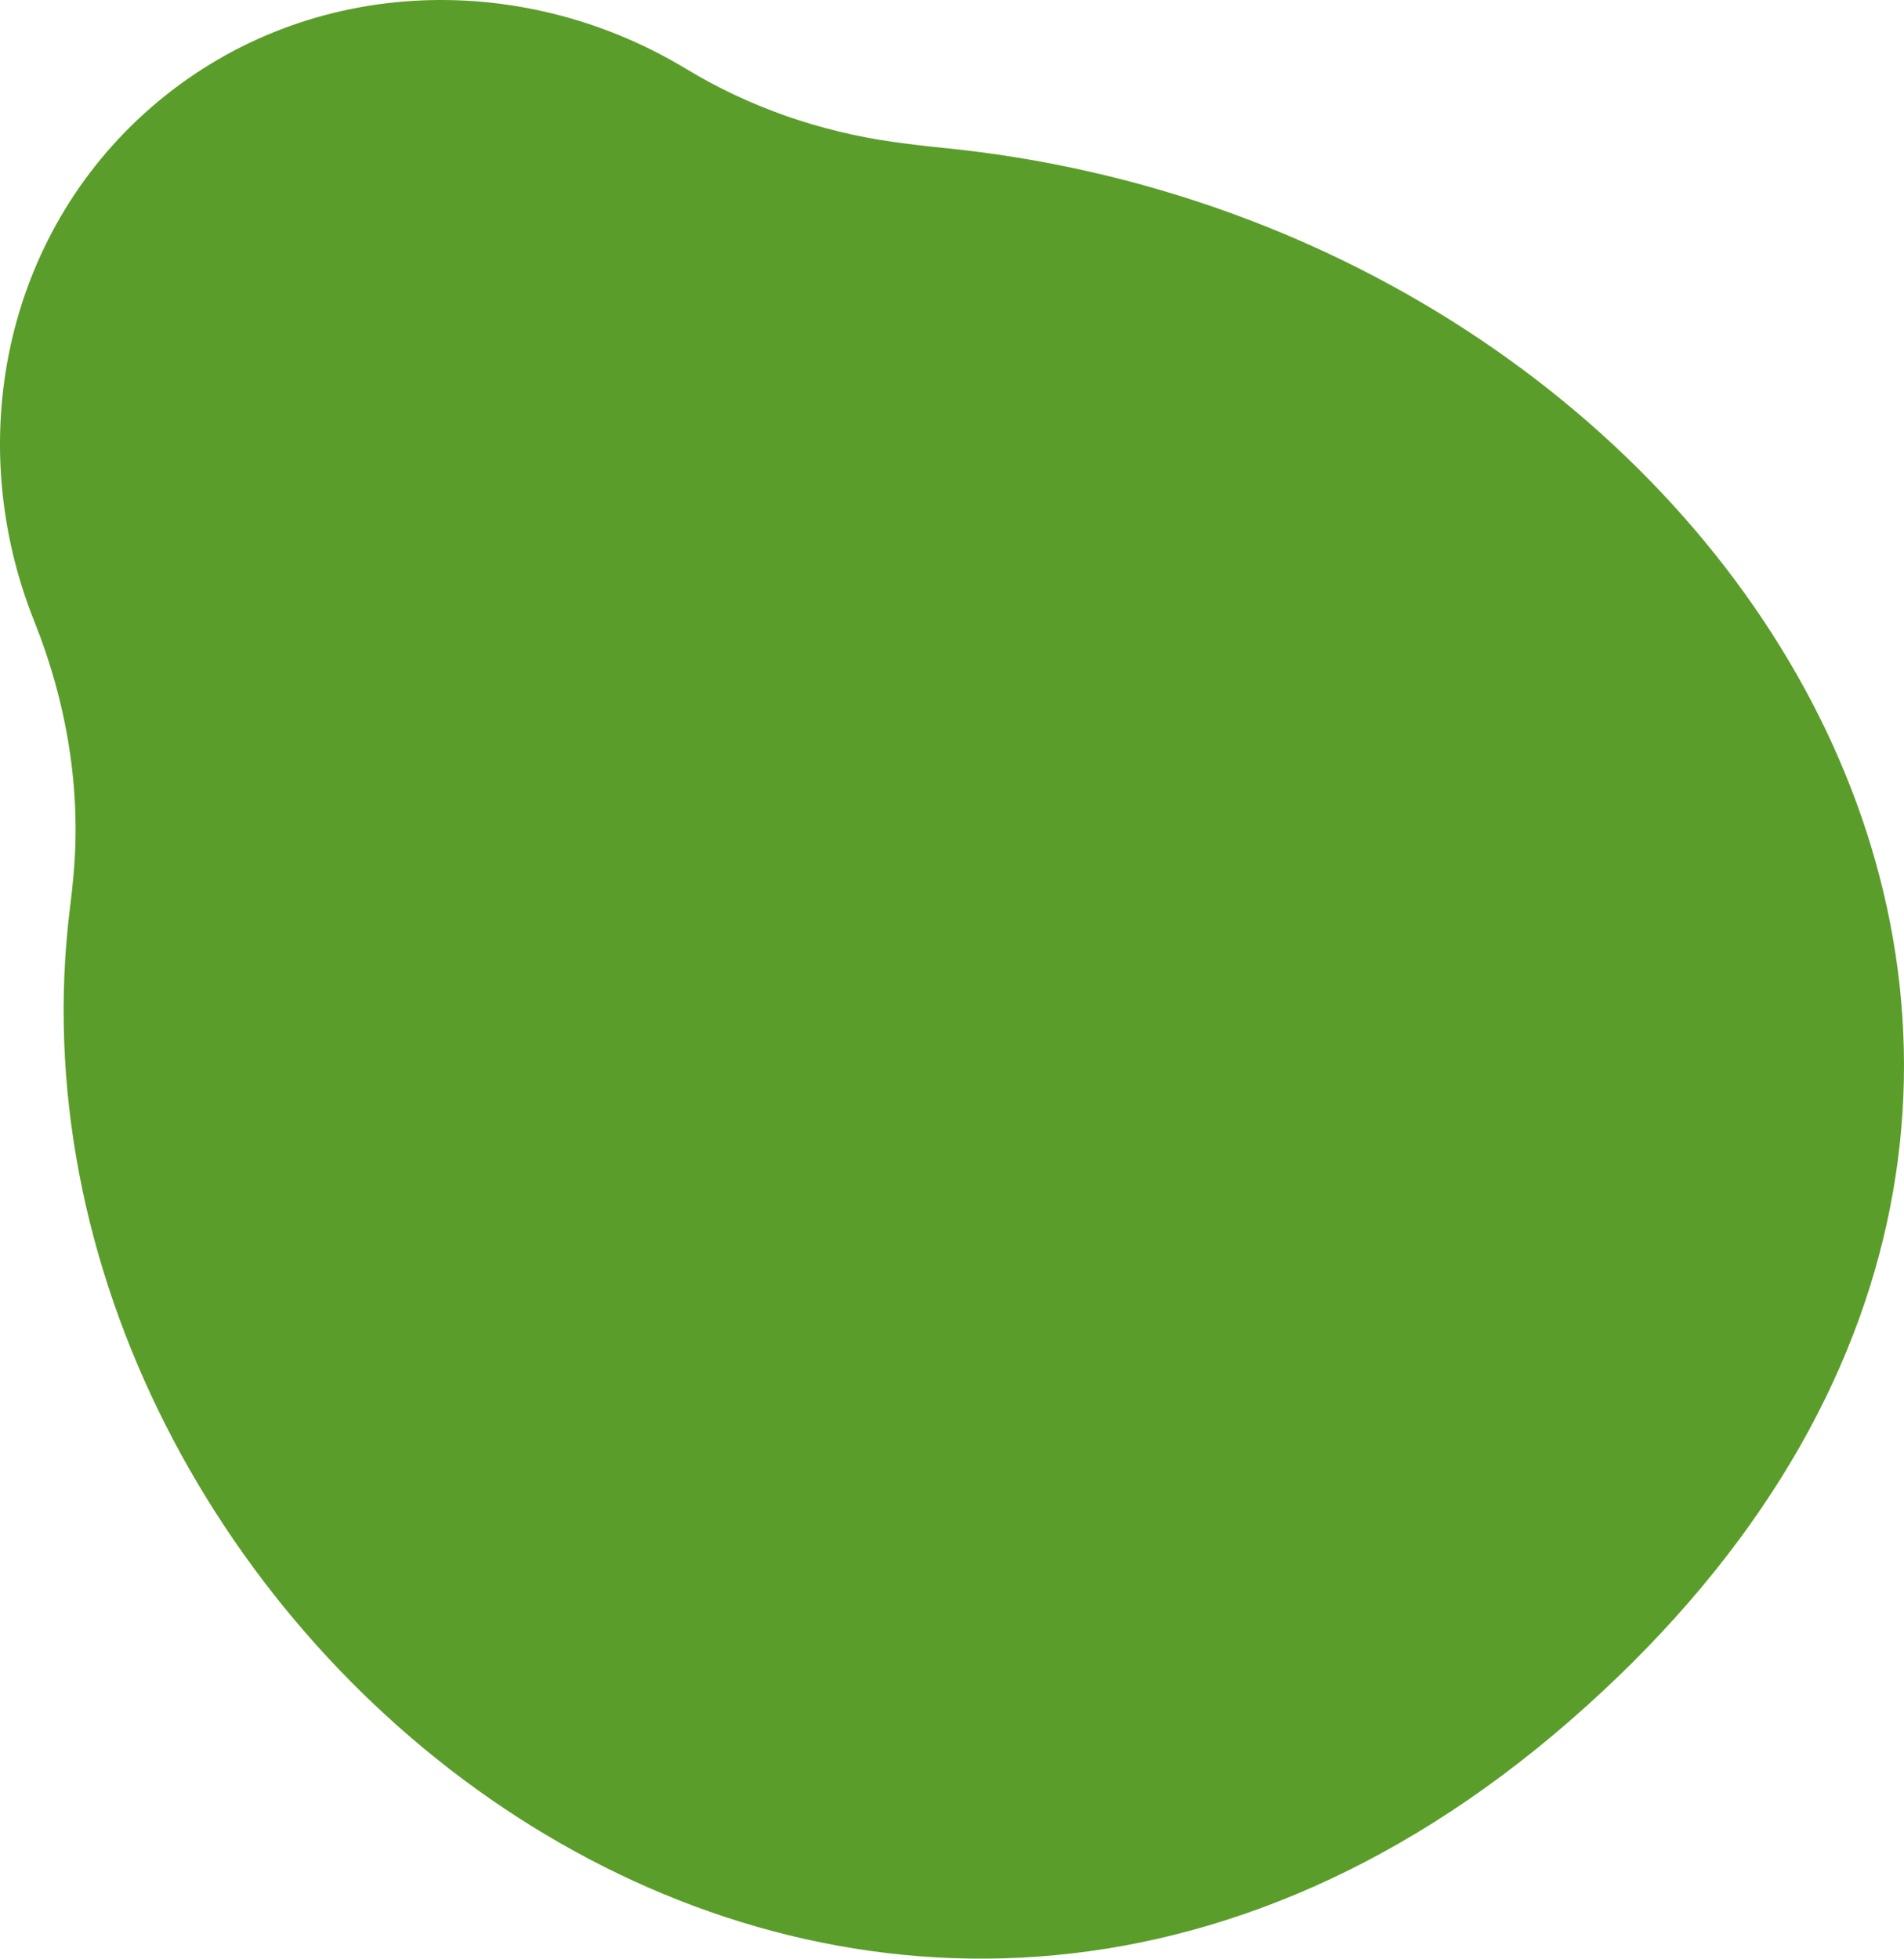 <svg xmlns="http://www.w3.org/2000/svg" version="1.1" viewBox="0 0 1010.889 1039.815">
  <g>
    <g id="Layer_1">
      <path d="M500.532,78.483c-9.247-.916-18.144-1.993-26.715-3.207-38.535-5.46-75.908-18.356-109.384-38.621C275.053-17.451,160.138-12.49,80.182,57.082,1.87,125.225-19.69,235.15,18.2,329.842c17.248,43.105,25.023,89.324,20.786,135.247-.499,5.414-1.097,10.936-1.802,16.572-47.736,381.925,416.314,762.522,796.227,431.944,379.913-330.578,94.088-792.828-332.878-835.122Z" fill="#5b9d2a"></path>
    </g>
  </g>
</svg>
